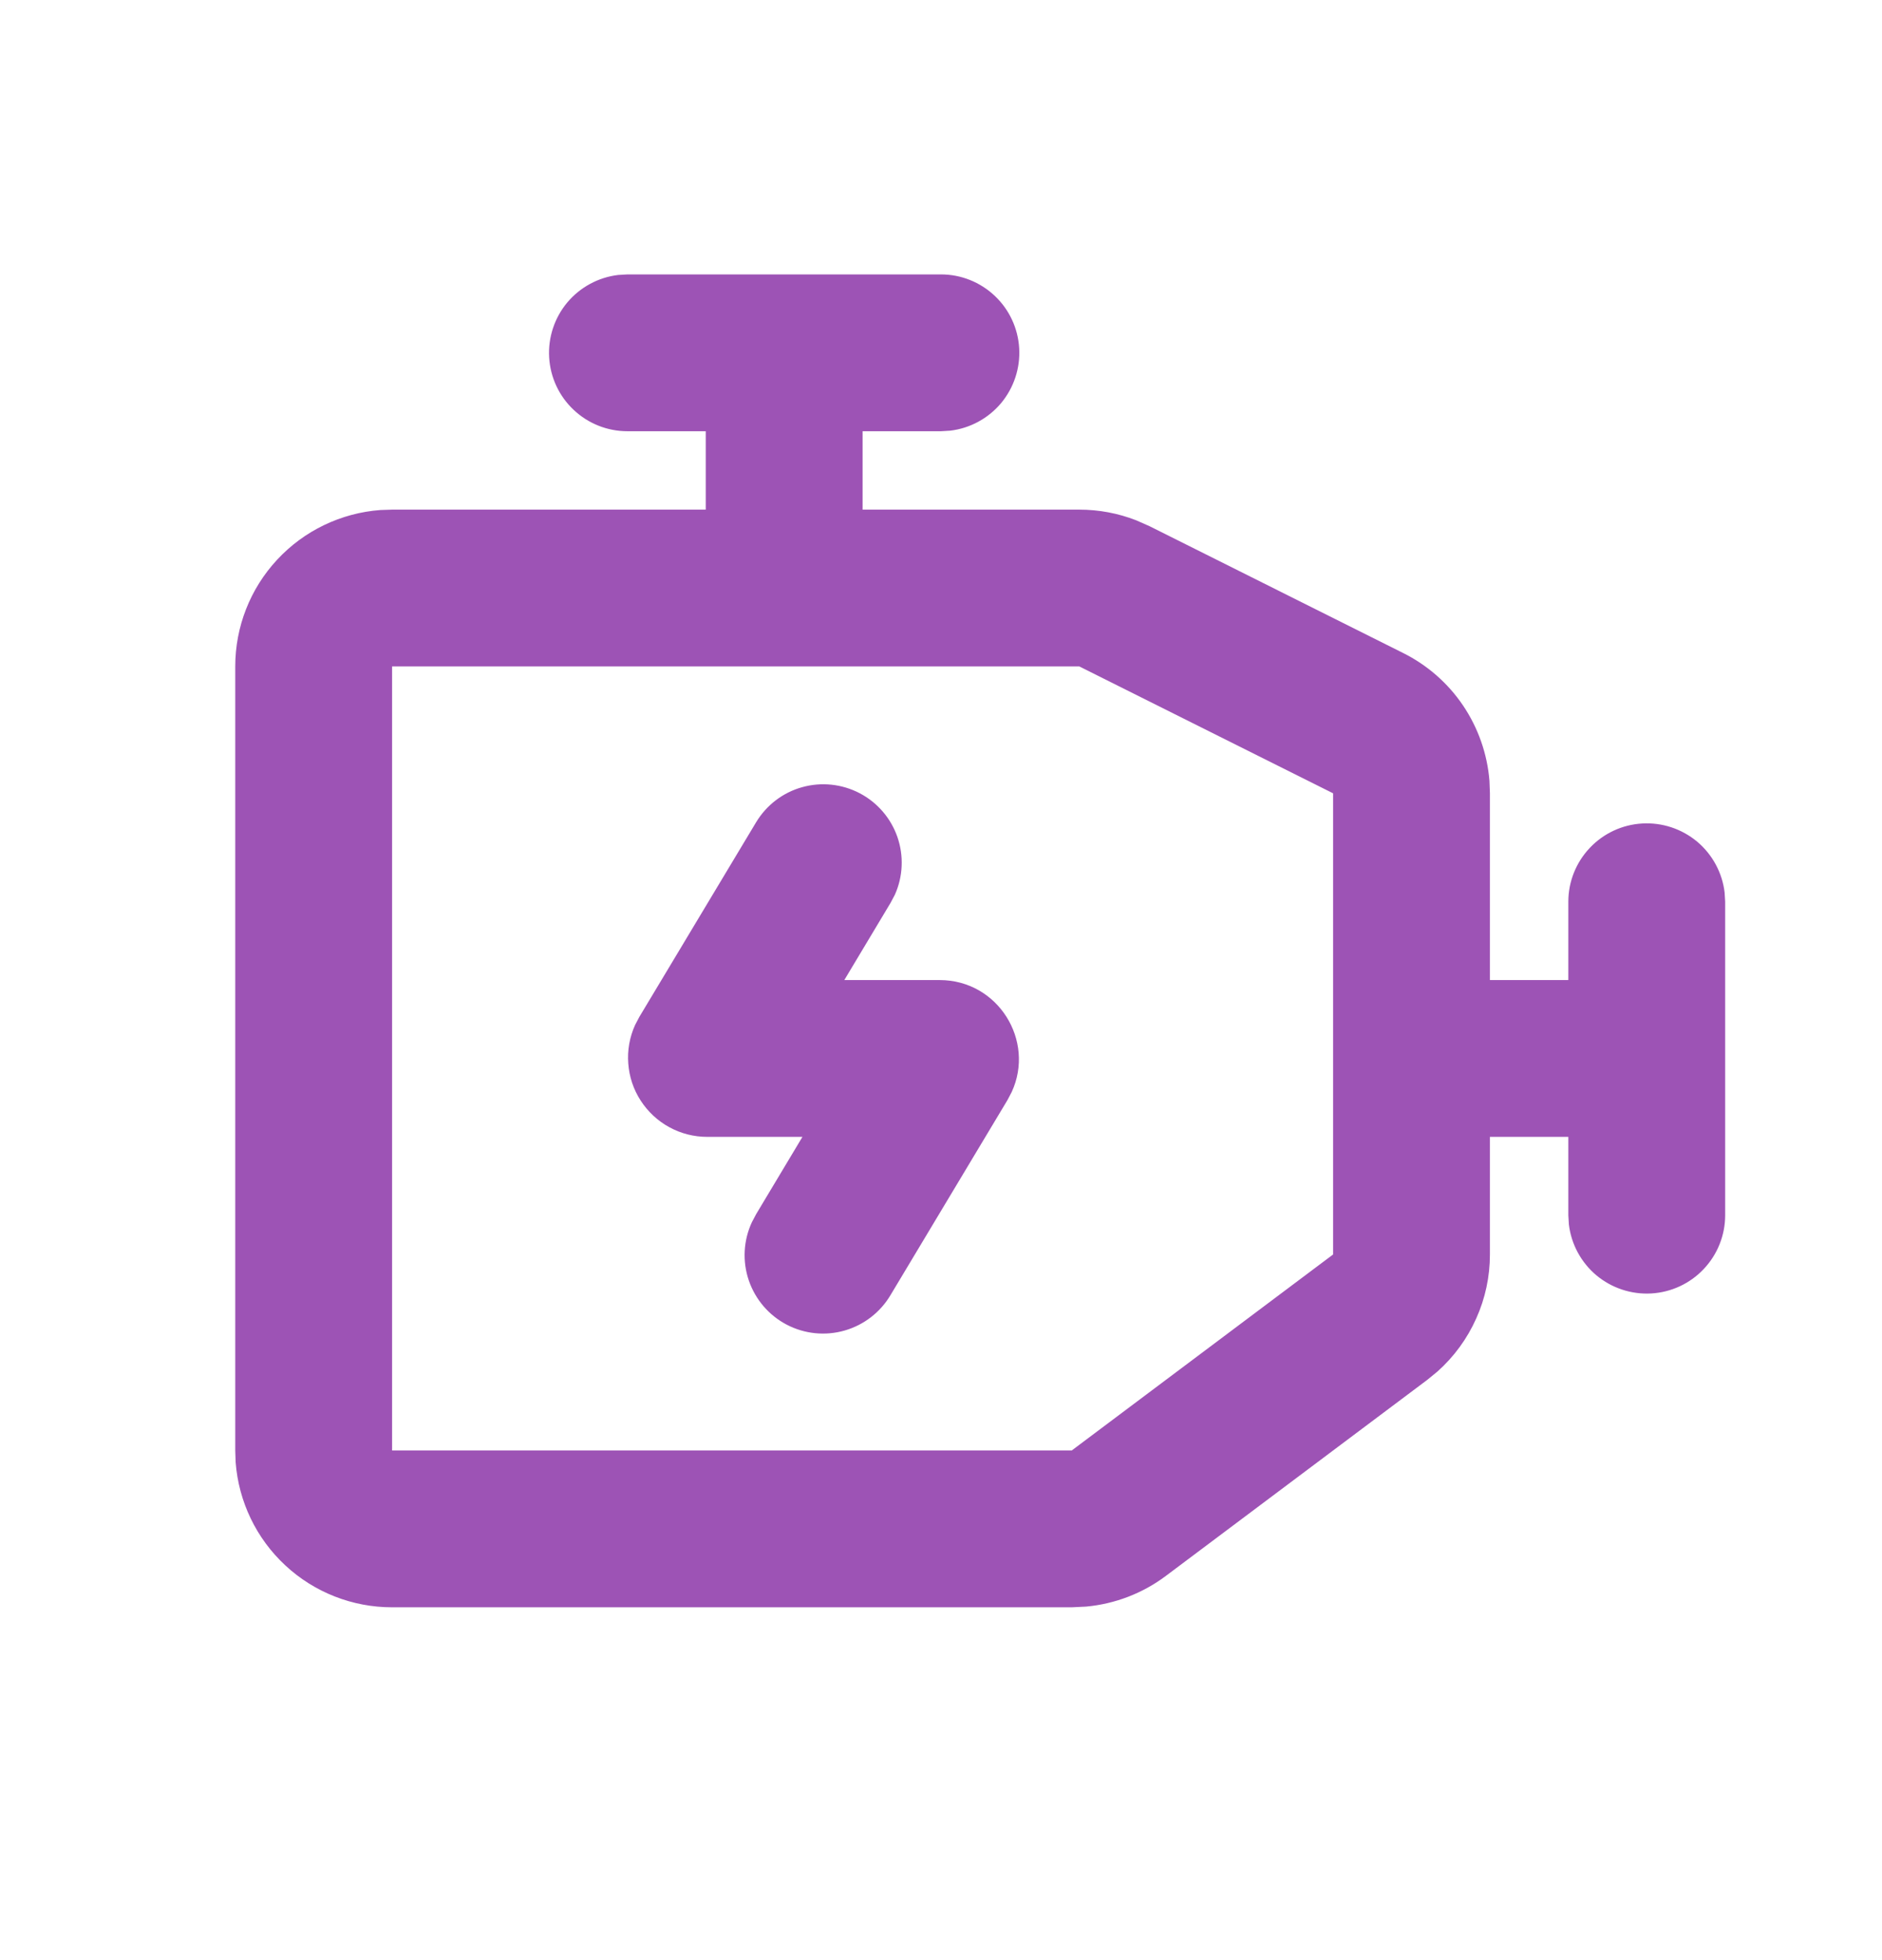 <svg width="24" height="25" viewBox="0 0 24 25" fill="none" xmlns="http://www.w3.org/2000/svg">
<g clip-path="url(#clip0_189_8758)">
<path d="M12 3.5C12.255 3.5 12.5 3.598 12.685 3.773C12.871 3.948 12.982 4.187 12.997 4.441C13.012 4.696 12.929 4.946 12.766 5.142C12.602 5.337 12.37 5.463 12.117 5.493L12 5.5H11V6.5H13.764C14.012 6.5 14.258 6.546 14.489 6.636L14.659 6.711L17.894 8.329C18.202 8.483 18.465 8.713 18.658 8.999C18.85 9.284 18.966 9.614 18.994 9.957L19 10.118V12.5H20V11.5C20 11.245 20.098 11 20.273 10.815C20.448 10.629 20.687 10.518 20.941 10.503C21.196 10.488 21.446 10.571 21.642 10.734C21.837 10.898 21.963 11.13 21.993 11.383L22 11.5V15.5C22 15.755 21.902 16 21.727 16.185C21.552 16.371 21.313 16.482 21.059 16.497C20.804 16.512 20.554 16.429 20.358 16.266C20.163 16.102 20.037 15.87 20.007 15.617L20 15.5V14.5H19V16C19 16.282 18.941 16.56 18.825 16.817C18.71 17.075 18.542 17.304 18.332 17.492L18.2 17.6L14.867 20.1C14.571 20.322 14.219 20.457 13.851 20.491L13.667 20.5H5C4.495 20.5 4.009 20.31 3.639 19.966C3.269 19.623 3.043 19.153 3.005 18.65L3 18.5V8.5C3 7.995 3.19 7.509 3.534 7.139C3.877 6.769 4.347 6.543 4.85 6.505L5 6.5H9V5.5H8C7.745 5.5 7.5 5.402 7.315 5.227C7.129 5.052 7.018 4.813 7.003 4.559C6.988 4.304 7.071 4.054 7.234 3.858C7.398 3.663 7.63 3.537 7.883 3.507L8 3.5H12ZM13.764 8.5H5V18.5H13.667L17 16V10.118L13.764 8.5ZM9.643 10.486C9.775 10.268 9.984 10.108 10.229 10.04C10.475 9.971 10.737 9.999 10.963 10.117C11.188 10.235 11.36 10.434 11.444 10.675C11.527 10.915 11.516 11.179 11.412 11.411L11.357 11.515L10.767 12.5H11.982C12.728 12.5 13.203 13.273 12.902 13.927L12.848 14.03L11.358 16.515C11.228 16.736 11.018 16.899 10.771 16.97C10.524 17.041 10.26 17.014 10.032 16.895C9.805 16.776 9.632 16.574 9.549 16.331C9.466 16.088 9.48 15.822 9.588 15.589L9.643 15.485L10.233 14.5H9.019C8.85 14.5 8.684 14.458 8.536 14.377C8.387 14.296 8.262 14.179 8.17 14.037C8.078 13.895 8.024 13.733 8.012 13.564C7.999 13.396 8.029 13.227 8.099 13.073L8.153 12.97L9.643 10.486Z" fill="#9D53B5"/>
</g>
<defs>
<clipPath id="clip0_189_8758">
<rect width="24" height="24" fill="white" transform="translate(0 0.5)"/>
</clipPath>
</defs>
</svg>
